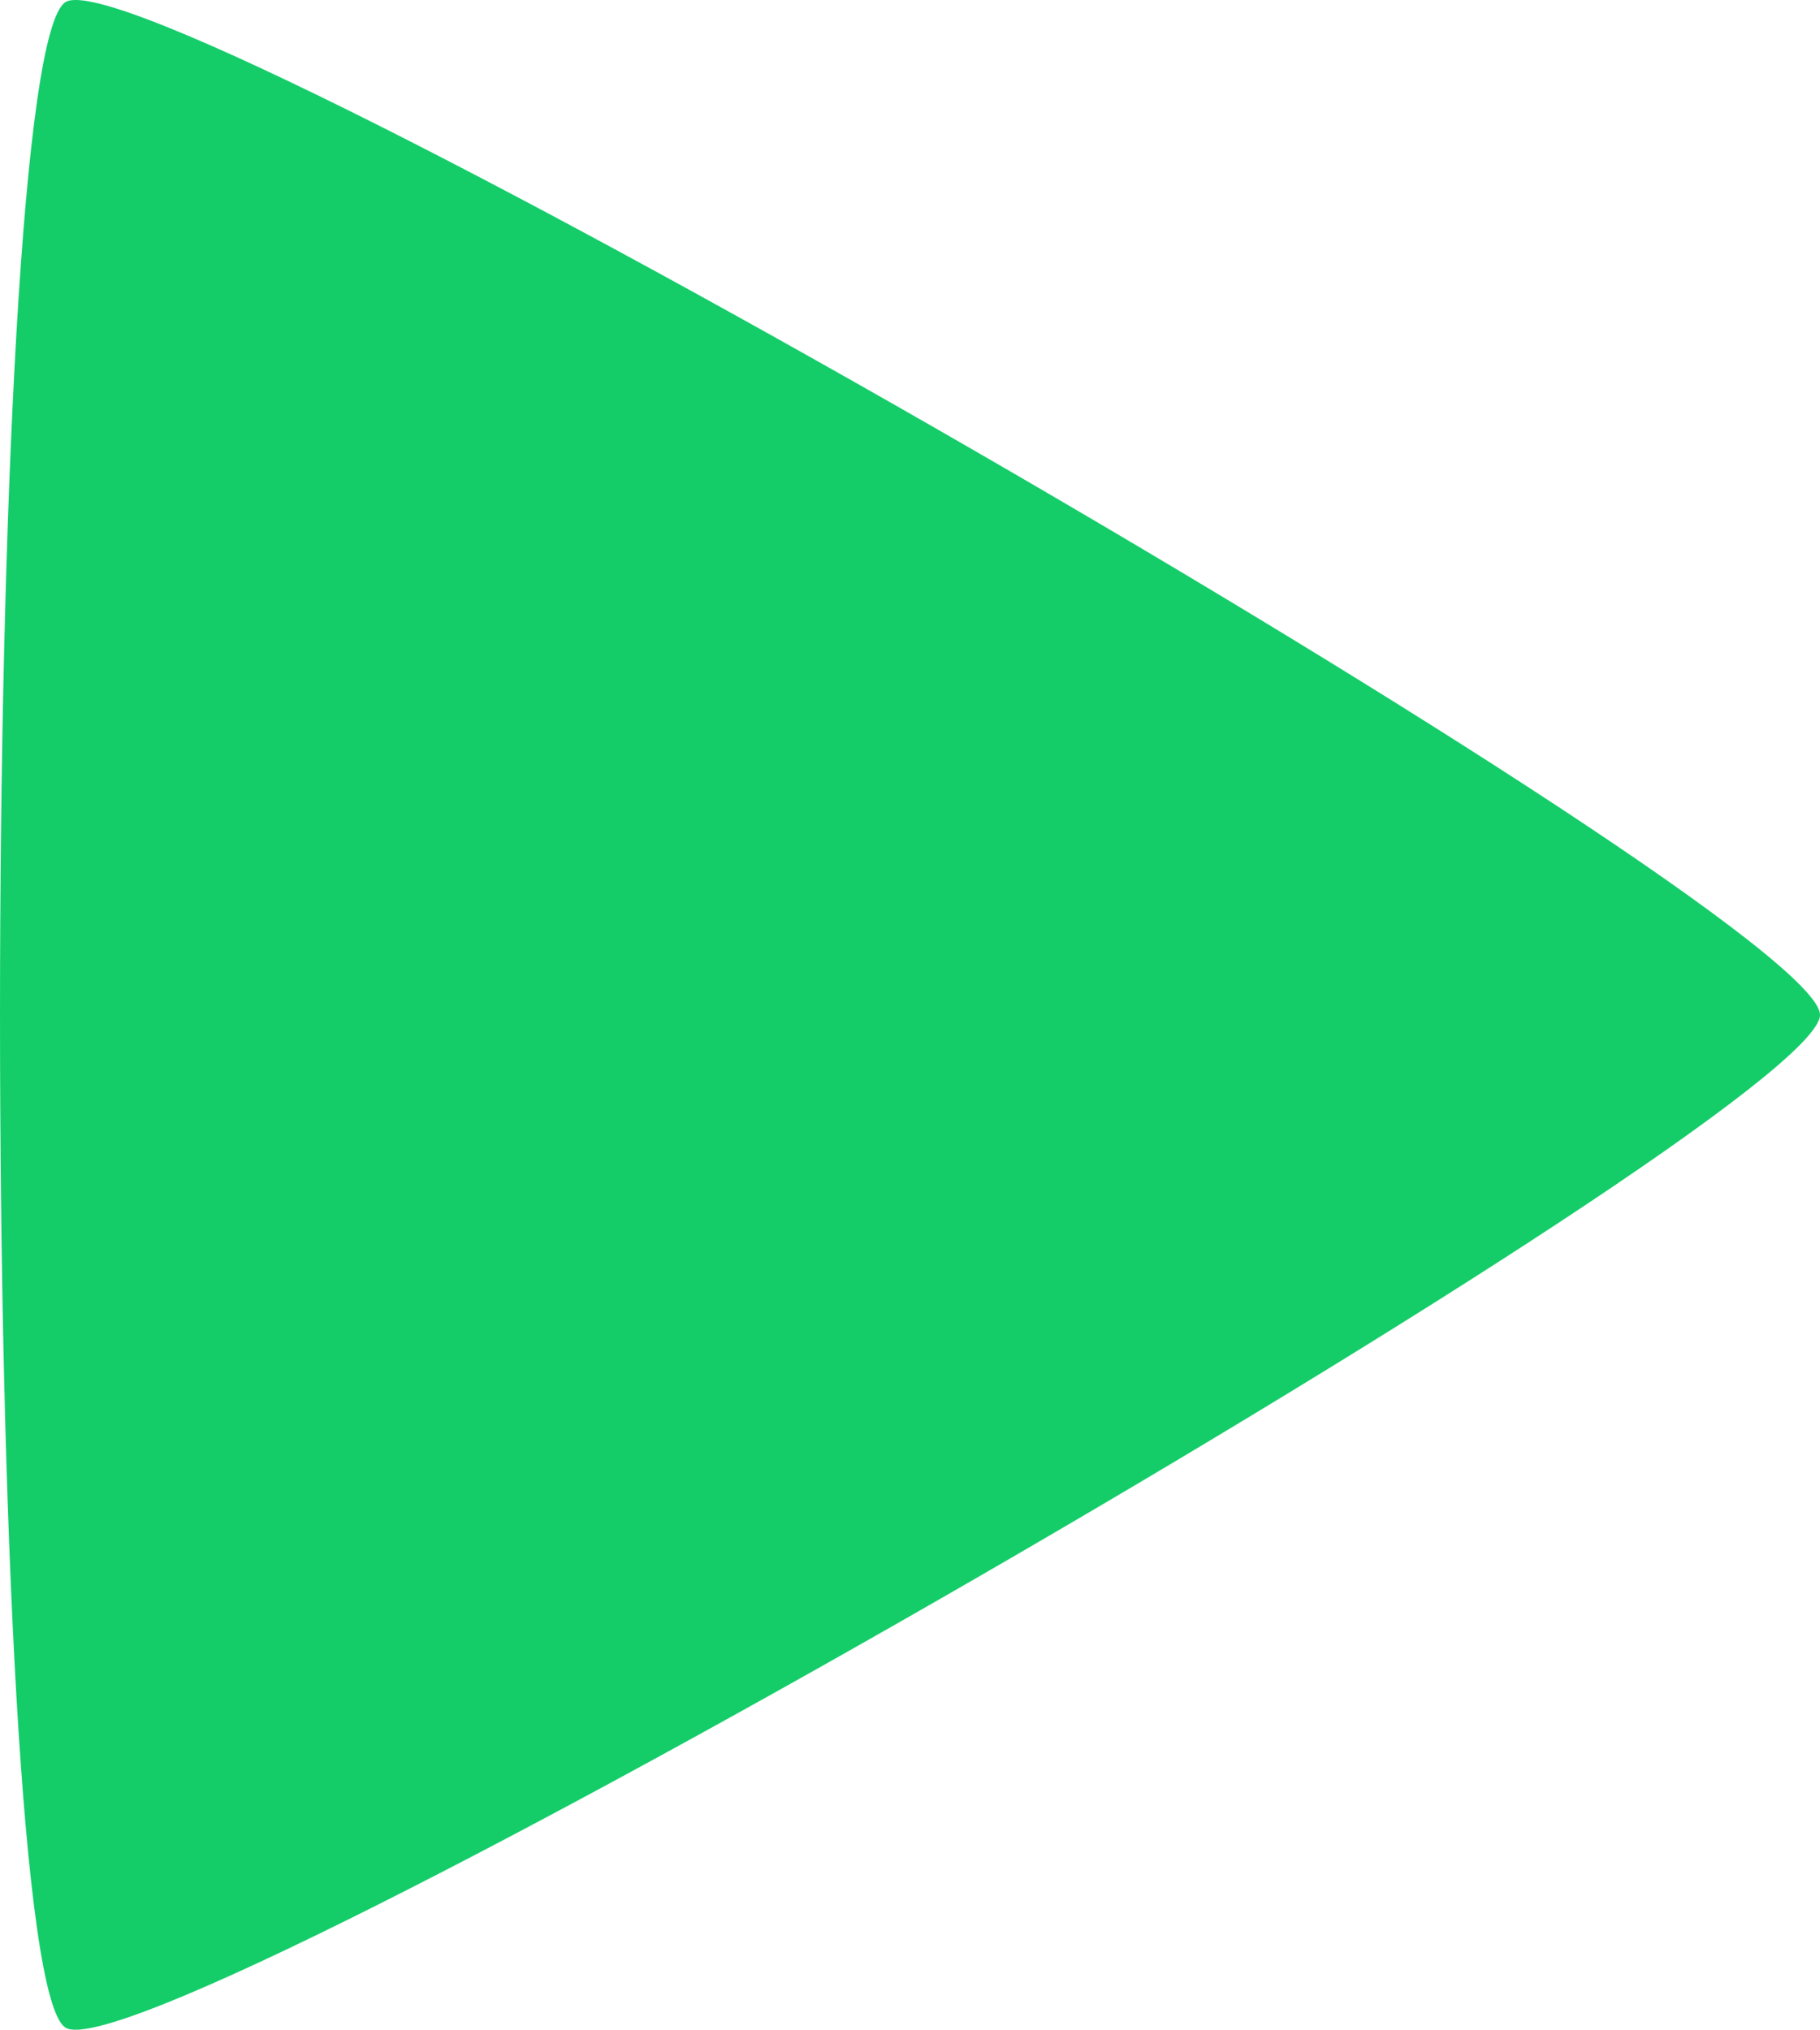 <svg xmlns="http://www.w3.org/2000/svg" width="20" height="22.302" viewBox="0 0 20 22.302"><defs><style>.a{fill:#14cd69;}</style></defs><path class="a" d="M20,11.151C20,12.264,1.687,22.837.723,22.28S-.241.578.723.021,20,10.038,20,11.151Z"/></svg>